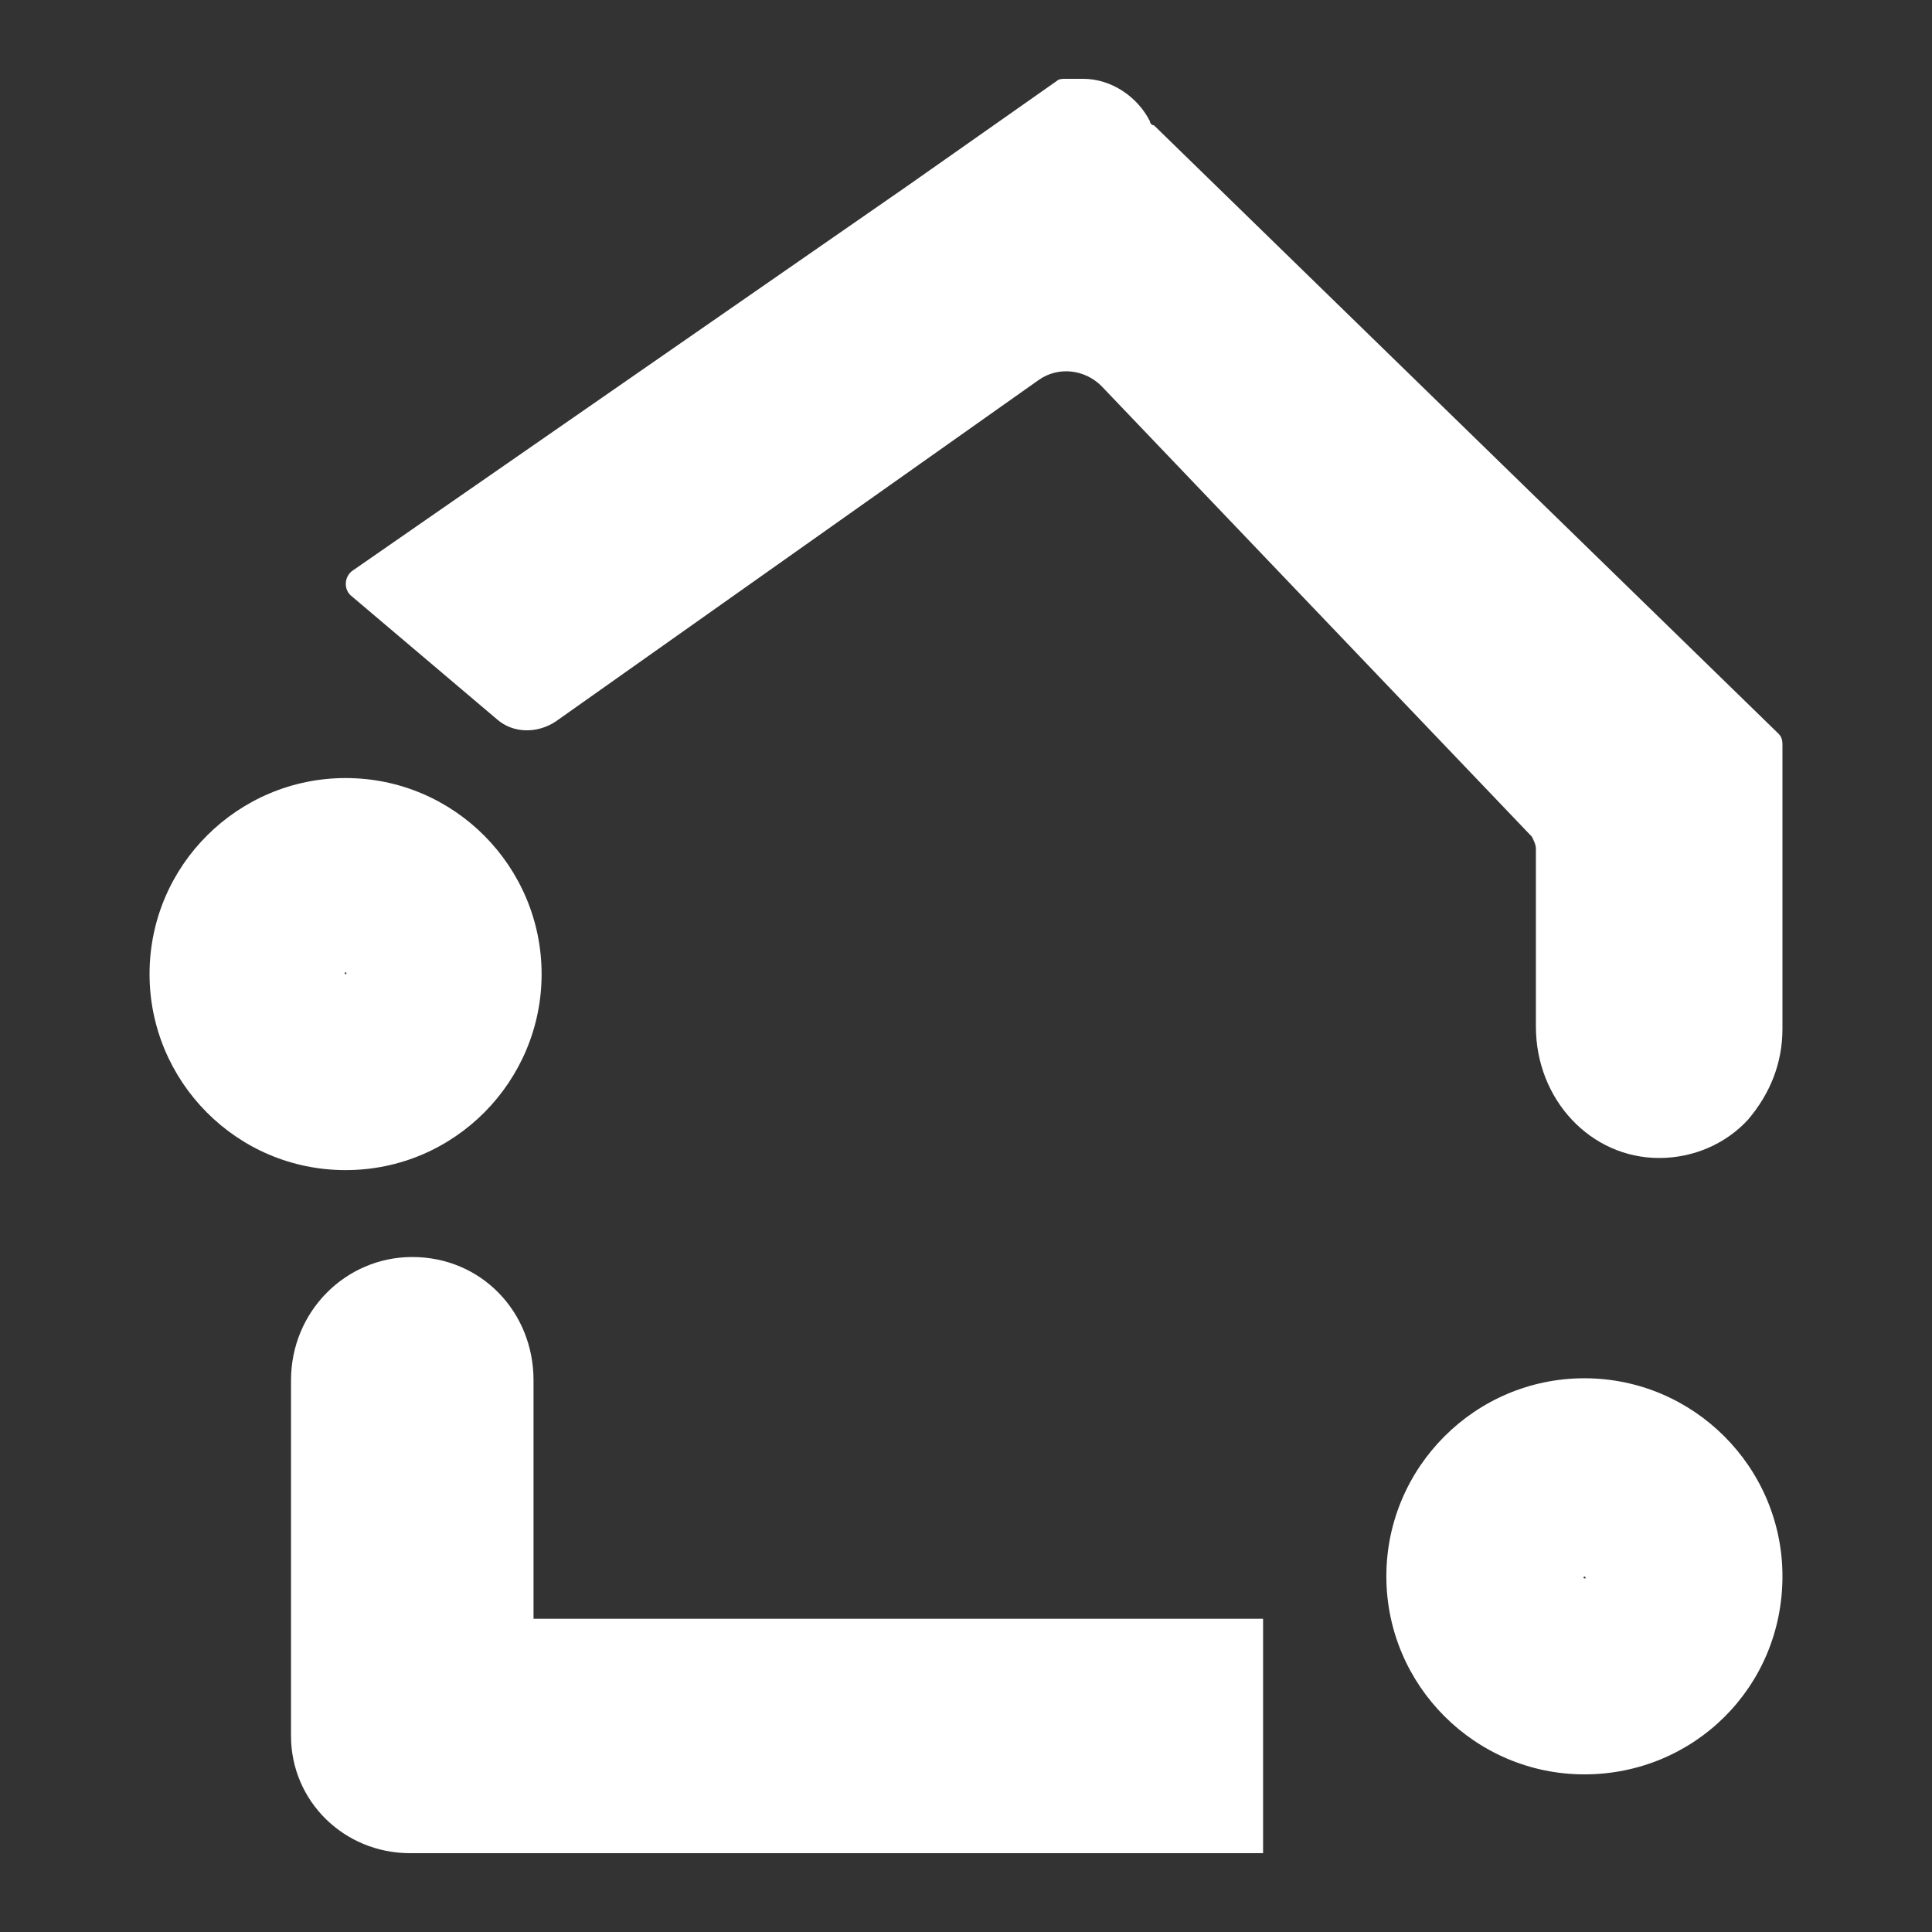 <?xml version="1.0" encoding="utf-8"?>
<!-- Generator: Adobe Illustrator 25.2.0, SVG Export Plug-In . SVG Version: 6.00 Build 0)  -->
<svg version="1.1" id="Layer_1" xmlns="http://www.w3.org/2000/svg" xmlns:xlink="http://www.w3.org/1999/xlink" x="0px" y="0px"
	 viewBox="0 0 95.6 95.6" style="enable-background:new 0 0 95.6 95.6;" xml:space="preserve">
<rect x="0" y="0" width="95.6" height="95.6" fill="#333333" stroke="none"/>
<style type="text/css">
	.st0{fill:#FFFFFF;}
</style>
<g>
	<path class="st0" d="M-169.7,19.1c-2.9,0-5.3-1.9-5.3-4.3V-3.5c0-2.6,2.4-4.7,5.3-4.7c3,0,5.4,2.1,5.4,4.7v13.9h44.4v8.7H-169.7z"
		/>
	<path class="st0" d="M-168.5-20.4c-2,0-3.6-1.6-3.6-3.6s1.6-3.6,3.6-3.6c2,0,3.6,1.6,3.6,3.6S-166.6-20.4-168.5-20.4z"/>
	<path class="st0" d="M-166.8-24c0,1-0.8,1.8-1.8,1.8c-1,0-1.8-0.8-1.8-1.8c0-1,0.8-1.8,1.8-1.8C-167.6-25.8-166.8-25-166.8-24z"/>
	<path class="st0" d="M-168.5-13.4c-5.9,0-10.6-4.8-10.6-10.6s4.8-10.6,10.6-10.6c5.9,0,10.6,4.8,10.6,10.6S-162.7-13.4-168.5-13.4z
		 M-168.5-25.9c-1,0-1.9,0.9-1.9,1.9c0,1,0.9,1.9,1.9,1.9c1,0,1.9-0.9,1.9-1.9C-166.6-25-167.5-25.9-168.5-25.9z"/>
	<path class="st0" d="M-168.5-32.8c-4.9,0-8.8,3.9-8.8,8.8s3.9,8.8,8.8,8.8c4.9,0,8.8-3.9,8.8-8.8S-163.7-32.8-168.5-32.8z
		 M-168.5-20.3c-2.1,0-3.7-1.7-3.7-3.7c0-2.1,1.7-3.7,3.7-3.7c2.1,0,3.7,1.7,3.7,3.7C-164.8-21.9-166.5-20.3-168.5-20.3z"/>
	<path class="st0" d="M-168.5-20.4c-2,0-3.6-1.6-3.6-3.6s1.6-3.6,3.6-3.6c2,0,3.6,1.6,3.6,3.6S-166.6-20.4-168.5-20.4z"/>
	<path class="st0" d="M-166.8-24c0,1-0.8,1.8-1.8,1.8c-1,0-1.8-0.8-1.8-1.8c0-1,0.8-1.8,1.8-1.8C-167.6-25.8-166.8-25-166.8-24z"/>
	<path class="st0" d="M-168.5-20.4c-2,0-3.6-1.6-3.6-3.6s1.6-3.6,3.6-3.6c2,0,3.6,1.6,3.6,3.6S-166.6-20.4-168.5-20.4z"/>
	<path class="st0" d="M-166.8-24c0,1-0.8,1.8-1.8,1.8c-1,0-1.8-0.8-1.8-1.8c0-1,0.8-1.8,1.8-1.8C-167.6-25.8-166.8-25-166.8-24z"/>
	<g>
		<path class="st0" d="M-105.5,6.1c-2,0-3.6-1.6-3.6-3.6s1.6-3.6,3.6-3.6s3.6,1.6,3.6,3.6S-103.5,6.1-105.5,6.1z"/>
		
			<ellipse transform="matrix(0.16 -0.987 0.987 0.16 -91.052 -102.084)" class="st0" cx="-105.5" cy="2.5" rx="1.8" ry="1.8"/>
		<path class="st0" d="M-105.5,13.1c-5.9,0-10.6-4.8-10.6-10.6c0-5.9,4.8-10.6,10.6-10.6s10.6,4.8,10.6,10.6
			C-94.9,8.3-99.7,13.1-105.5,13.1z M-105.5,0.6c-1,0-1.9,0.9-1.9,1.9c0,1,0.9,1.9,1.9,1.9c1,0,1.9-0.9,1.9-1.9
			C-103.6,1.4-104.5,0.6-105.5,0.6z"/>
		<path class="st0" d="M-105.5-6.3c-4.9,0-8.8,3.9-8.8,8.8c0,4.9,3.9,8.8,8.8,8.8c4.9,0,8.8-3.9,8.8-8.8
			C-96.7-2.4-100.7-6.3-105.5-6.3z M-105.5,6.2c-2.1,0-3.7-1.7-3.7-3.7c0-2.1,1.7-3.7,3.7-3.7s3.7,1.7,3.7,3.7
			C-101.8,4.5-103.5,6.2-105.5,6.2z"/>
		<path class="st0" d="M-105.5,6.1c-2,0-3.6-1.6-3.6-3.6s1.6-3.6,3.6-3.6s3.6,1.6,3.6,3.6S-103.5,6.1-105.5,6.1z"/>
		
			<ellipse transform="matrix(0.16 -0.987 0.987 0.16 -91.052 -102.084)" class="st0" cx="-105.5" cy="2.5" rx="1.8" ry="1.8"/>
		<path class="st0" d="M-105.5,6.1c-2,0-3.6-1.6-3.6-3.6s1.6-3.6,3.6-3.6s3.6,1.6,3.6,3.6S-103.5,6.1-105.5,6.1z"/>
		
			<ellipse transform="matrix(0.16 -0.987 0.987 0.16 -91.052 -102.084)" class="st0" cx="-105.5" cy="2.5" rx="1.8" ry="1.8"/>
	</g>
	<path class="st0" d="M-106.5-18c-2.4,0-4.4-2.1-4.4-4.7v-10l-25-24l-27.6,19.1l-6.9-6.9l26.9-18.4l7.4-5l0.6,0
		c0.9,0,1.6,0.6,1.9,1.4l31.4,30.3v13.6c0,1.2-0.4,2.4-1.2,3.2C-104.1-18.6-105.3-18-106.5-18z"/>
</g>
<g>
	<path class="st0" d="M20.3,91.7c-3.3,0-5.9-2.6-5.9-5.8V68.3c0-3.4,2.7-6.1,6-6.1c3.4,0,6,2.7,6,6.1v11.8h36.1v11.6H20.3z"/>
	<path class="st0" d="M21.6,49.7c0,0.9-0.7,1.6-1.6,1.6c-0.9,0-1.6-0.7-1.6-1.6c0-0.9,0.7-1.6,1.6-1.6
		C20.9,48.1,21.6,48.8,21.6,49.7z"/>
	<path class="st0" d="M17.1,57.9c-5.4,0-9.7-4.4-9.7-9.7c0-5.4,4.4-9.7,9.7-9.7c5.4,0,9.7,4.4,9.7,9.7
		C26.8,53.5,22.5,57.9,17.1,57.9z M17.1,48.1C17.1,48.1,17,48.1,17.1,48.1c-0.1,0.1,0,0.1,0,0.1C17.1,48.2,17.2,48.2,17.1,48.1
		C17.2,48.1,17.1,48.1,17.1,48.1z"/>
	<path class="st0" d="M78.4,87.8c-5.4,0-9.8-4.4-9.8-9.8c0-5.4,4.4-9.8,9.8-9.8c5.4,0,9.8,4.4,9.8,9.8
		C88.2,83.5,83.8,87.8,78.4,87.8z M78.4,78C78.4,78,78.4,78,78.4,78c-0.1,0.1,0,0.1,0,0.1C78.5,78.1,78.5,78.1,78.4,78
		C78.5,78,78.5,78,78.4,78z"/>
	<path class="st0" d="M82.1,57.3c-3.4,0-6.1-2.9-6.1-6.5V42c0-0.2-0.1-0.4-0.2-0.6L54.5,19.1c-0.8-0.8-2.1-1-3.1-0.3L27.5,35.7
		c-0.9,0.6-2.1,0.6-2.9-0.1l-7.2-6.1c-0.4-0.3-0.4-1,0.1-1.3l27.4-19L52.3,4c0.1-0.1,0.3-0.1,0.4-0.1l0.9,0c1.4,0,2.7,0.9,3.3,2.1
		c0,0.1,0.1,0.2,0.2,0.2L88,36.3c0.2,0.2,0.2,0.4,0.2,0.6v14c0,1.7-0.6,3.2-1.7,4.5C85.4,56.6,83.8,57.3,82.1,57.3z"/>
</g>
</svg>
